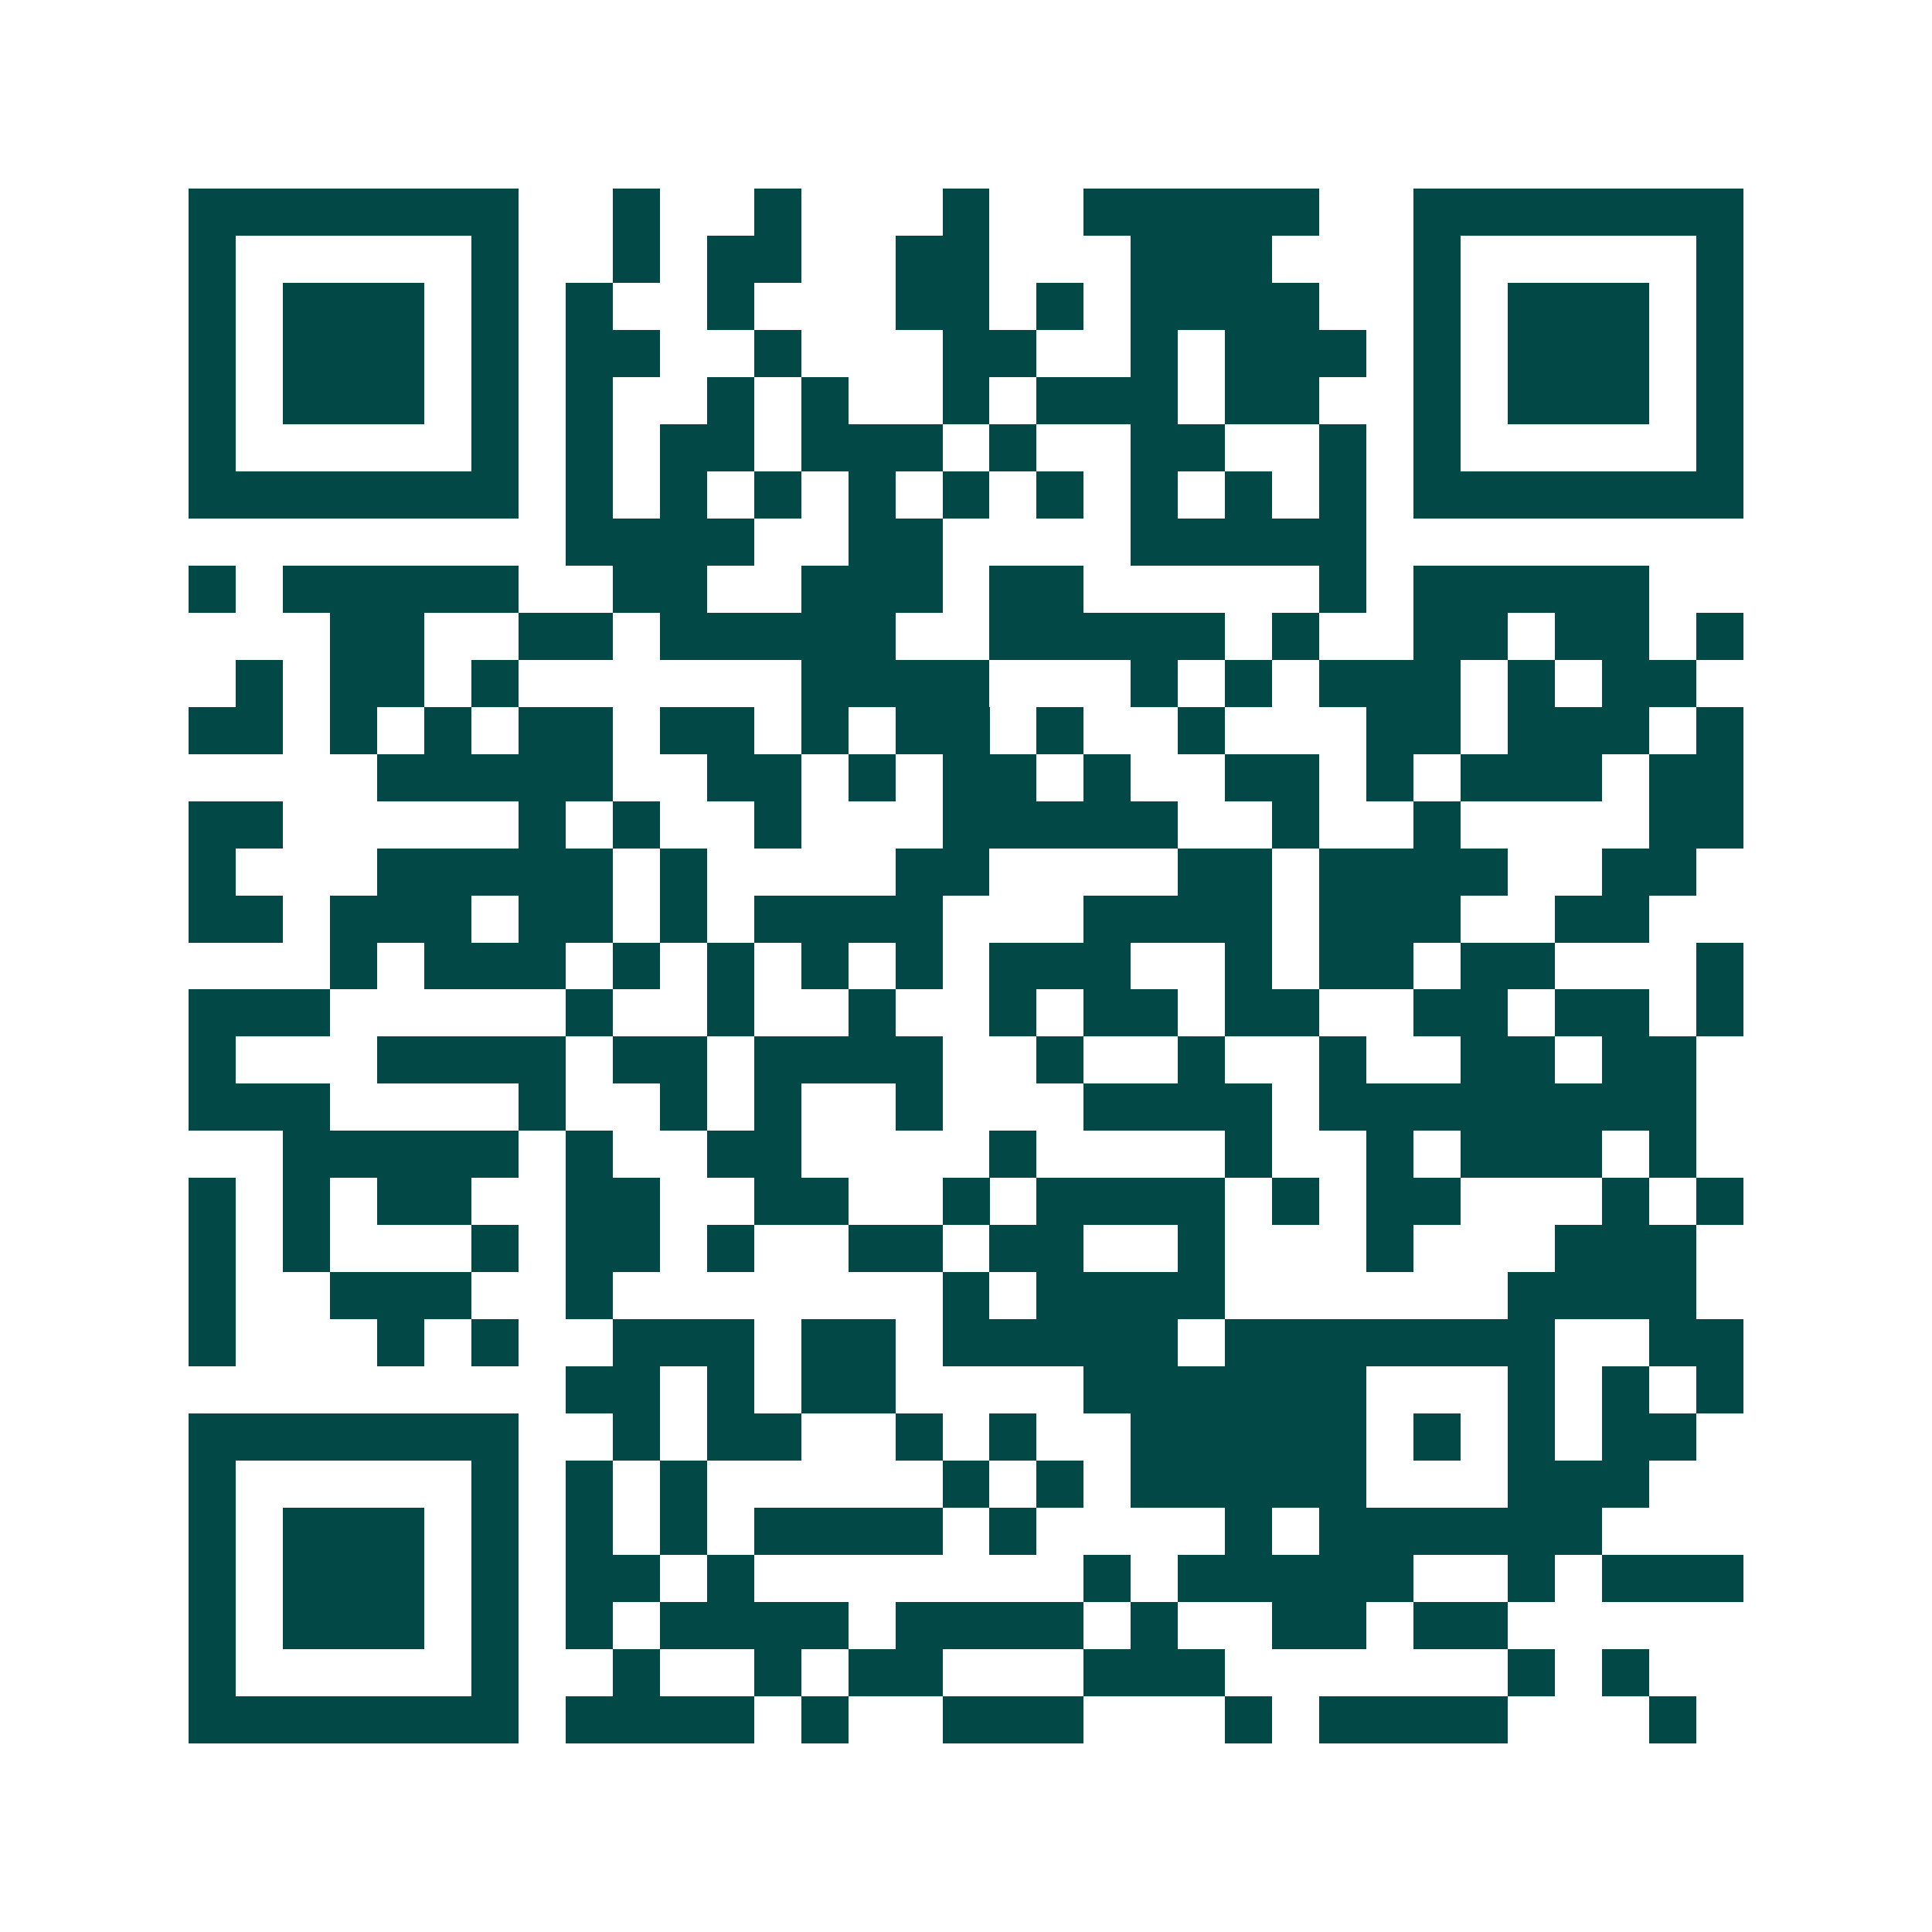 <svg xmlns="http://www.w3.org/2000/svg" width="200" height="200" viewBox="0 0 41 41" shape-rendering="crispEdges"><path fill="#ffffff" d="M0 0h41v41H0z"/><path stroke="#014847" d="M4 4.5h7m2 0h1m2 0h1m3 0h1m2 0h5m2 0h7M4 5.5h1m5 0h1m2 0h1m1 0h2m2 0h2m3 0h3m3 0h1m5 0h1M4 6.5h1m1 0h3m1 0h1m1 0h1m2 0h1m3 0h2m1 0h1m1 0h4m2 0h1m1 0h3m1 0h1M4 7.5h1m1 0h3m1 0h1m1 0h2m2 0h1m3 0h2m2 0h1m1 0h3m1 0h1m1 0h3m1 0h1M4 8.5h1m1 0h3m1 0h1m1 0h1m2 0h1m1 0h1m2 0h1m1 0h3m1 0h2m2 0h1m1 0h3m1 0h1M4 9.5h1m5 0h1m1 0h1m1 0h2m1 0h3m1 0h1m2 0h2m2 0h1m1 0h1m5 0h1M4 10.5h7m1 0h1m1 0h1m1 0h1m1 0h1m1 0h1m1 0h1m1 0h1m1 0h1m1 0h1m1 0h7M12 11.5h4m2 0h2m4 0h5M4 12.5h1m1 0h5m2 0h2m2 0h3m1 0h2m5 0h1m1 0h5M7 13.5h2m2 0h2m1 0h5m2 0h5m1 0h1m2 0h2m1 0h2m1 0h1M5 14.5h1m1 0h2m1 0h1m6 0h4m3 0h1m1 0h1m1 0h3m1 0h1m1 0h2M4 15.5h2m1 0h1m1 0h1m1 0h2m1 0h2m1 0h1m1 0h2m1 0h1m2 0h1m3 0h2m1 0h3m1 0h1M8 16.5h5m2 0h2m1 0h1m1 0h2m1 0h1m2 0h2m1 0h1m1 0h3m1 0h2M4 17.5h2m5 0h1m1 0h1m2 0h1m3 0h5m2 0h1m2 0h1m4 0h2M4 18.5h1m3 0h5m1 0h1m4 0h2m4 0h2m1 0h4m2 0h2M4 19.5h2m1 0h3m1 0h2m1 0h1m1 0h4m3 0h4m1 0h3m2 0h2M7 20.5h1m1 0h3m1 0h1m1 0h1m1 0h1m1 0h1m1 0h3m2 0h1m1 0h2m1 0h2m3 0h1M4 21.5h3m5 0h1m2 0h1m2 0h1m2 0h1m1 0h2m1 0h2m2 0h2m1 0h2m1 0h1M4 22.5h1m3 0h4m1 0h2m1 0h4m2 0h1m2 0h1m2 0h1m2 0h2m1 0h2M4 23.5h3m4 0h1m2 0h1m1 0h1m2 0h1m3 0h4m1 0h8M6 24.5h5m1 0h1m2 0h2m4 0h1m4 0h1m2 0h1m1 0h3m1 0h1M4 25.5h1m1 0h1m1 0h2m2 0h2m2 0h2m2 0h1m1 0h4m1 0h1m1 0h2m3 0h1m1 0h1M4 26.5h1m1 0h1m3 0h1m1 0h2m1 0h1m2 0h2m1 0h2m2 0h1m3 0h1m3 0h3M4 27.5h1m2 0h3m2 0h1m7 0h1m1 0h4m6 0h4M4 28.5h1m3 0h1m1 0h1m2 0h3m1 0h2m1 0h5m1 0h7m2 0h2M12 29.5h2m1 0h1m1 0h2m4 0h6m3 0h1m1 0h1m1 0h1M4 30.5h7m2 0h1m1 0h2m2 0h1m1 0h1m2 0h5m1 0h1m1 0h1m1 0h2M4 31.5h1m5 0h1m1 0h1m1 0h1m5 0h1m1 0h1m1 0h5m3 0h3M4 32.5h1m1 0h3m1 0h1m1 0h1m1 0h1m1 0h4m1 0h1m4 0h1m1 0h6M4 33.5h1m1 0h3m1 0h1m1 0h2m1 0h1m7 0h1m1 0h5m2 0h1m1 0h3M4 34.5h1m1 0h3m1 0h1m1 0h1m1 0h4m1 0h4m1 0h1m2 0h2m1 0h2M4 35.5h1m5 0h1m2 0h1m2 0h1m1 0h2m3 0h3m6 0h1m1 0h1M4 36.5h7m1 0h4m1 0h1m2 0h3m3 0h1m1 0h4m3 0h1"/></svg>
